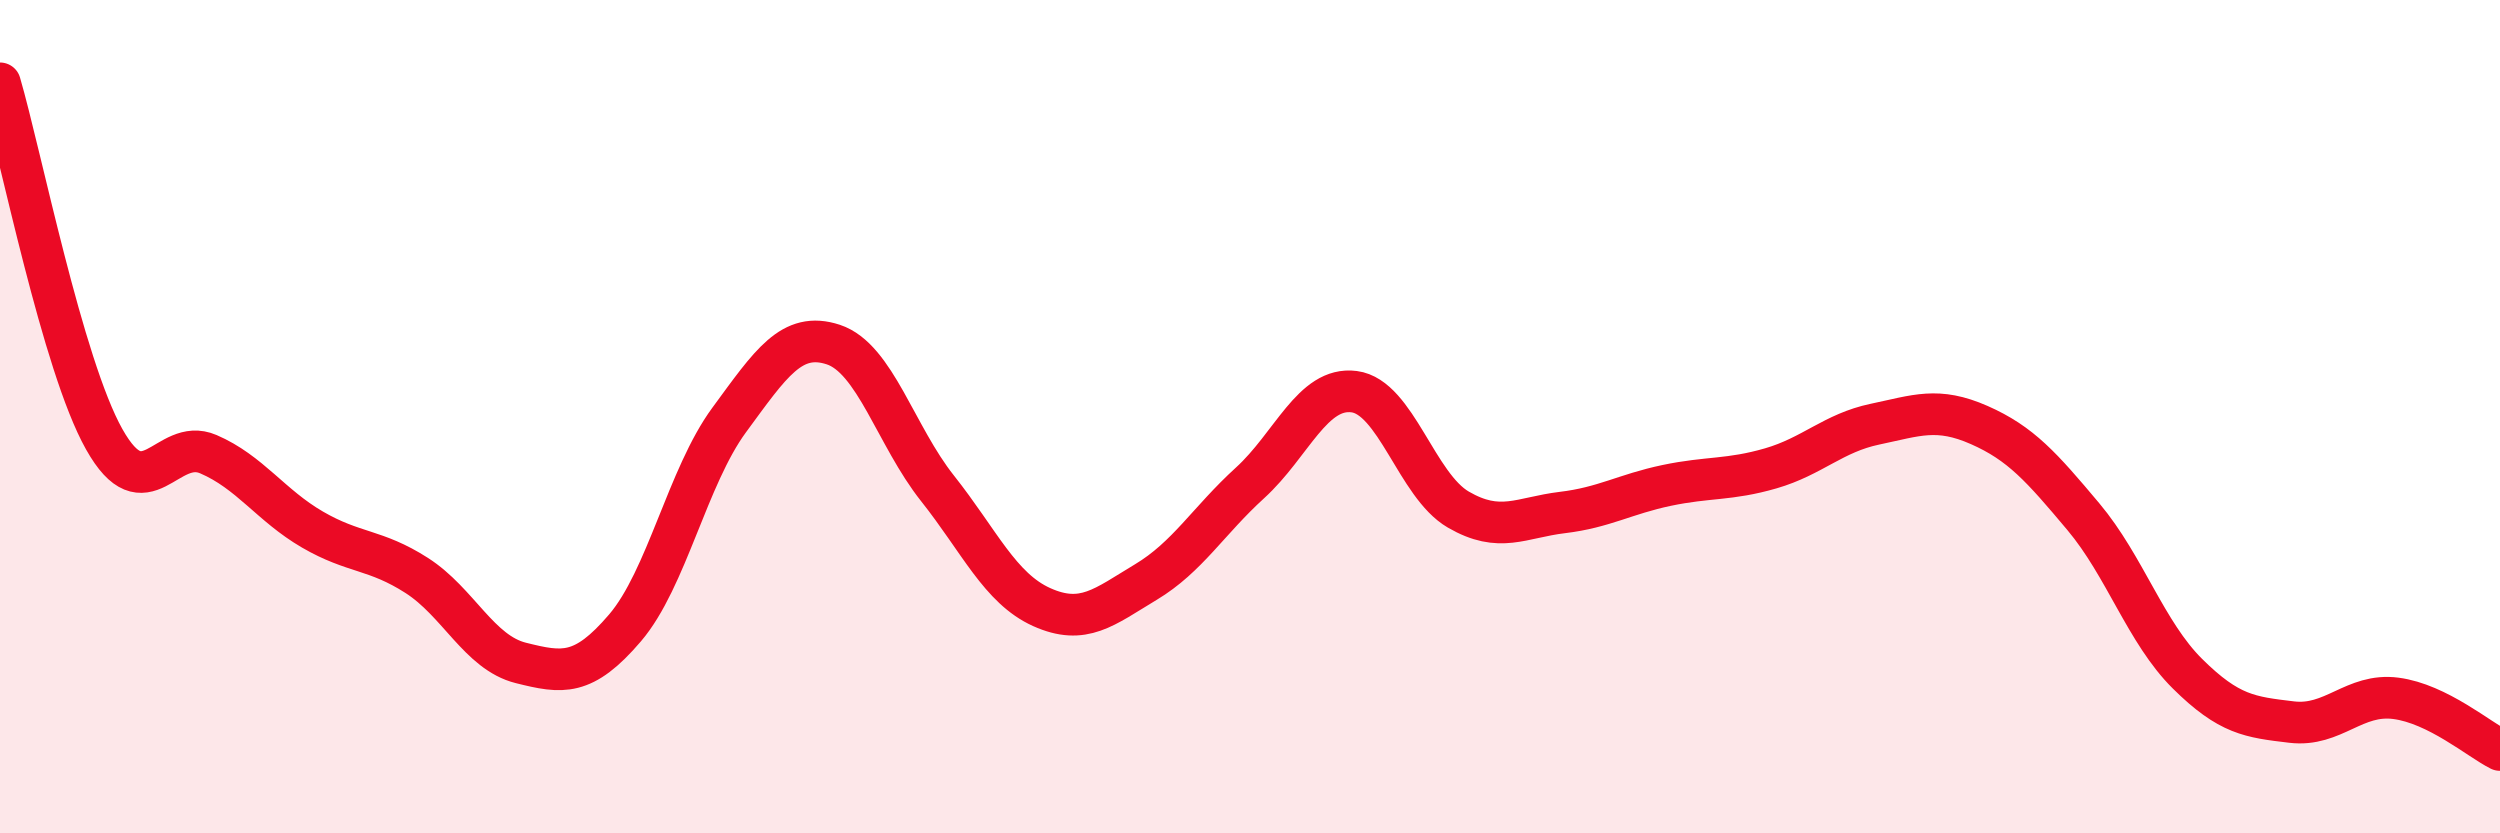 
    <svg width="60" height="20" viewBox="0 0 60 20" xmlns="http://www.w3.org/2000/svg">
      <path
        d="M 0,2 C 0.5,3.71 1.5,8.76 2.5,10.54 C 3.5,12.32 4,10.47 5,10.9 C 6,11.33 6.5,12.13 7.5,12.71 C 8.5,13.29 9,13.17 10,13.81 C 11,14.45 11.5,15.66 12.5,15.91 C 13.5,16.16 14,16.24 15,15.07 C 16,13.9 16.5,11.44 17.5,10.08 C 18.5,8.72 19,7.94 20,8.27 C 21,8.6 21.5,10.46 22.5,11.72 C 23.5,12.98 24,14.12 25,14.57 C 26,15.02 26.5,14.57 27.5,13.97 C 28.5,13.37 29,12.5 30,11.59 C 31,10.68 31.5,9.27 32.5,9.4 C 33.5,9.53 34,11.65 35,12.23 C 36,12.81 36.5,12.42 37.5,12.3 C 38.5,12.18 39,11.86 40,11.65 C 41,11.44 41.5,11.53 42.5,11.24 C 43.5,10.95 44,10.39 45,10.18 C 46,9.97 46.5,9.76 47.5,10.2 C 48.5,10.64 49,11.21 50,12.4 C 51,13.59 51.5,15.18 52.5,16.17 C 53.5,17.16 54,17.21 55,17.33 C 56,17.45 56.5,16.63 57.5,16.76 C 58.5,16.89 59.5,17.75 60,18L60 20L0 20Z"
        fill="#EB0A25"
        opacity="0.1"
        stroke-linecap="round"
        stroke-linejoin="round"
      />
      <path
        d="M 0,2 C 0.5,3.71 1.5,8.76 2.5,10.54 C 3.5,12.32 4,10.47 5,10.9 C 6,11.33 6.5,12.13 7.5,12.71 C 8.5,13.29 9,13.17 10,13.81 C 11,14.45 11.5,15.66 12.5,15.91 C 13.5,16.16 14,16.24 15,15.07 C 16,13.9 16.5,11.44 17.5,10.08 C 18.5,8.72 19,7.94 20,8.27 C 21,8.6 21.5,10.46 22.5,11.72 C 23.5,12.98 24,14.12 25,14.57 C 26,15.02 26.5,14.57 27.5,13.97 C 28.5,13.37 29,12.5 30,11.59 C 31,10.68 31.5,9.27 32.5,9.4 C 33.5,9.53 34,11.65 35,12.23 C 36,12.81 36.5,12.42 37.5,12.3 C 38.5,12.18 39,11.86 40,11.65 C 41,11.44 41.5,11.53 42.5,11.24 C 43.5,10.95 44,10.39 45,10.18 C 46,9.97 46.5,9.76 47.5,10.2 C 48.5,10.64 49,11.21 50,12.4 C 51,13.59 51.5,15.18 52.5,16.17 C 53.5,17.16 54,17.21 55,17.33 C 56,17.45 56.5,16.63 57.5,16.76 C 58.5,16.89 59.5,17.75 60,18"
        stroke="#EB0A25"
        stroke-width="1"
        fill="none"
        stroke-linecap="round"
        stroke-linejoin="round"
      />
    </svg>
  